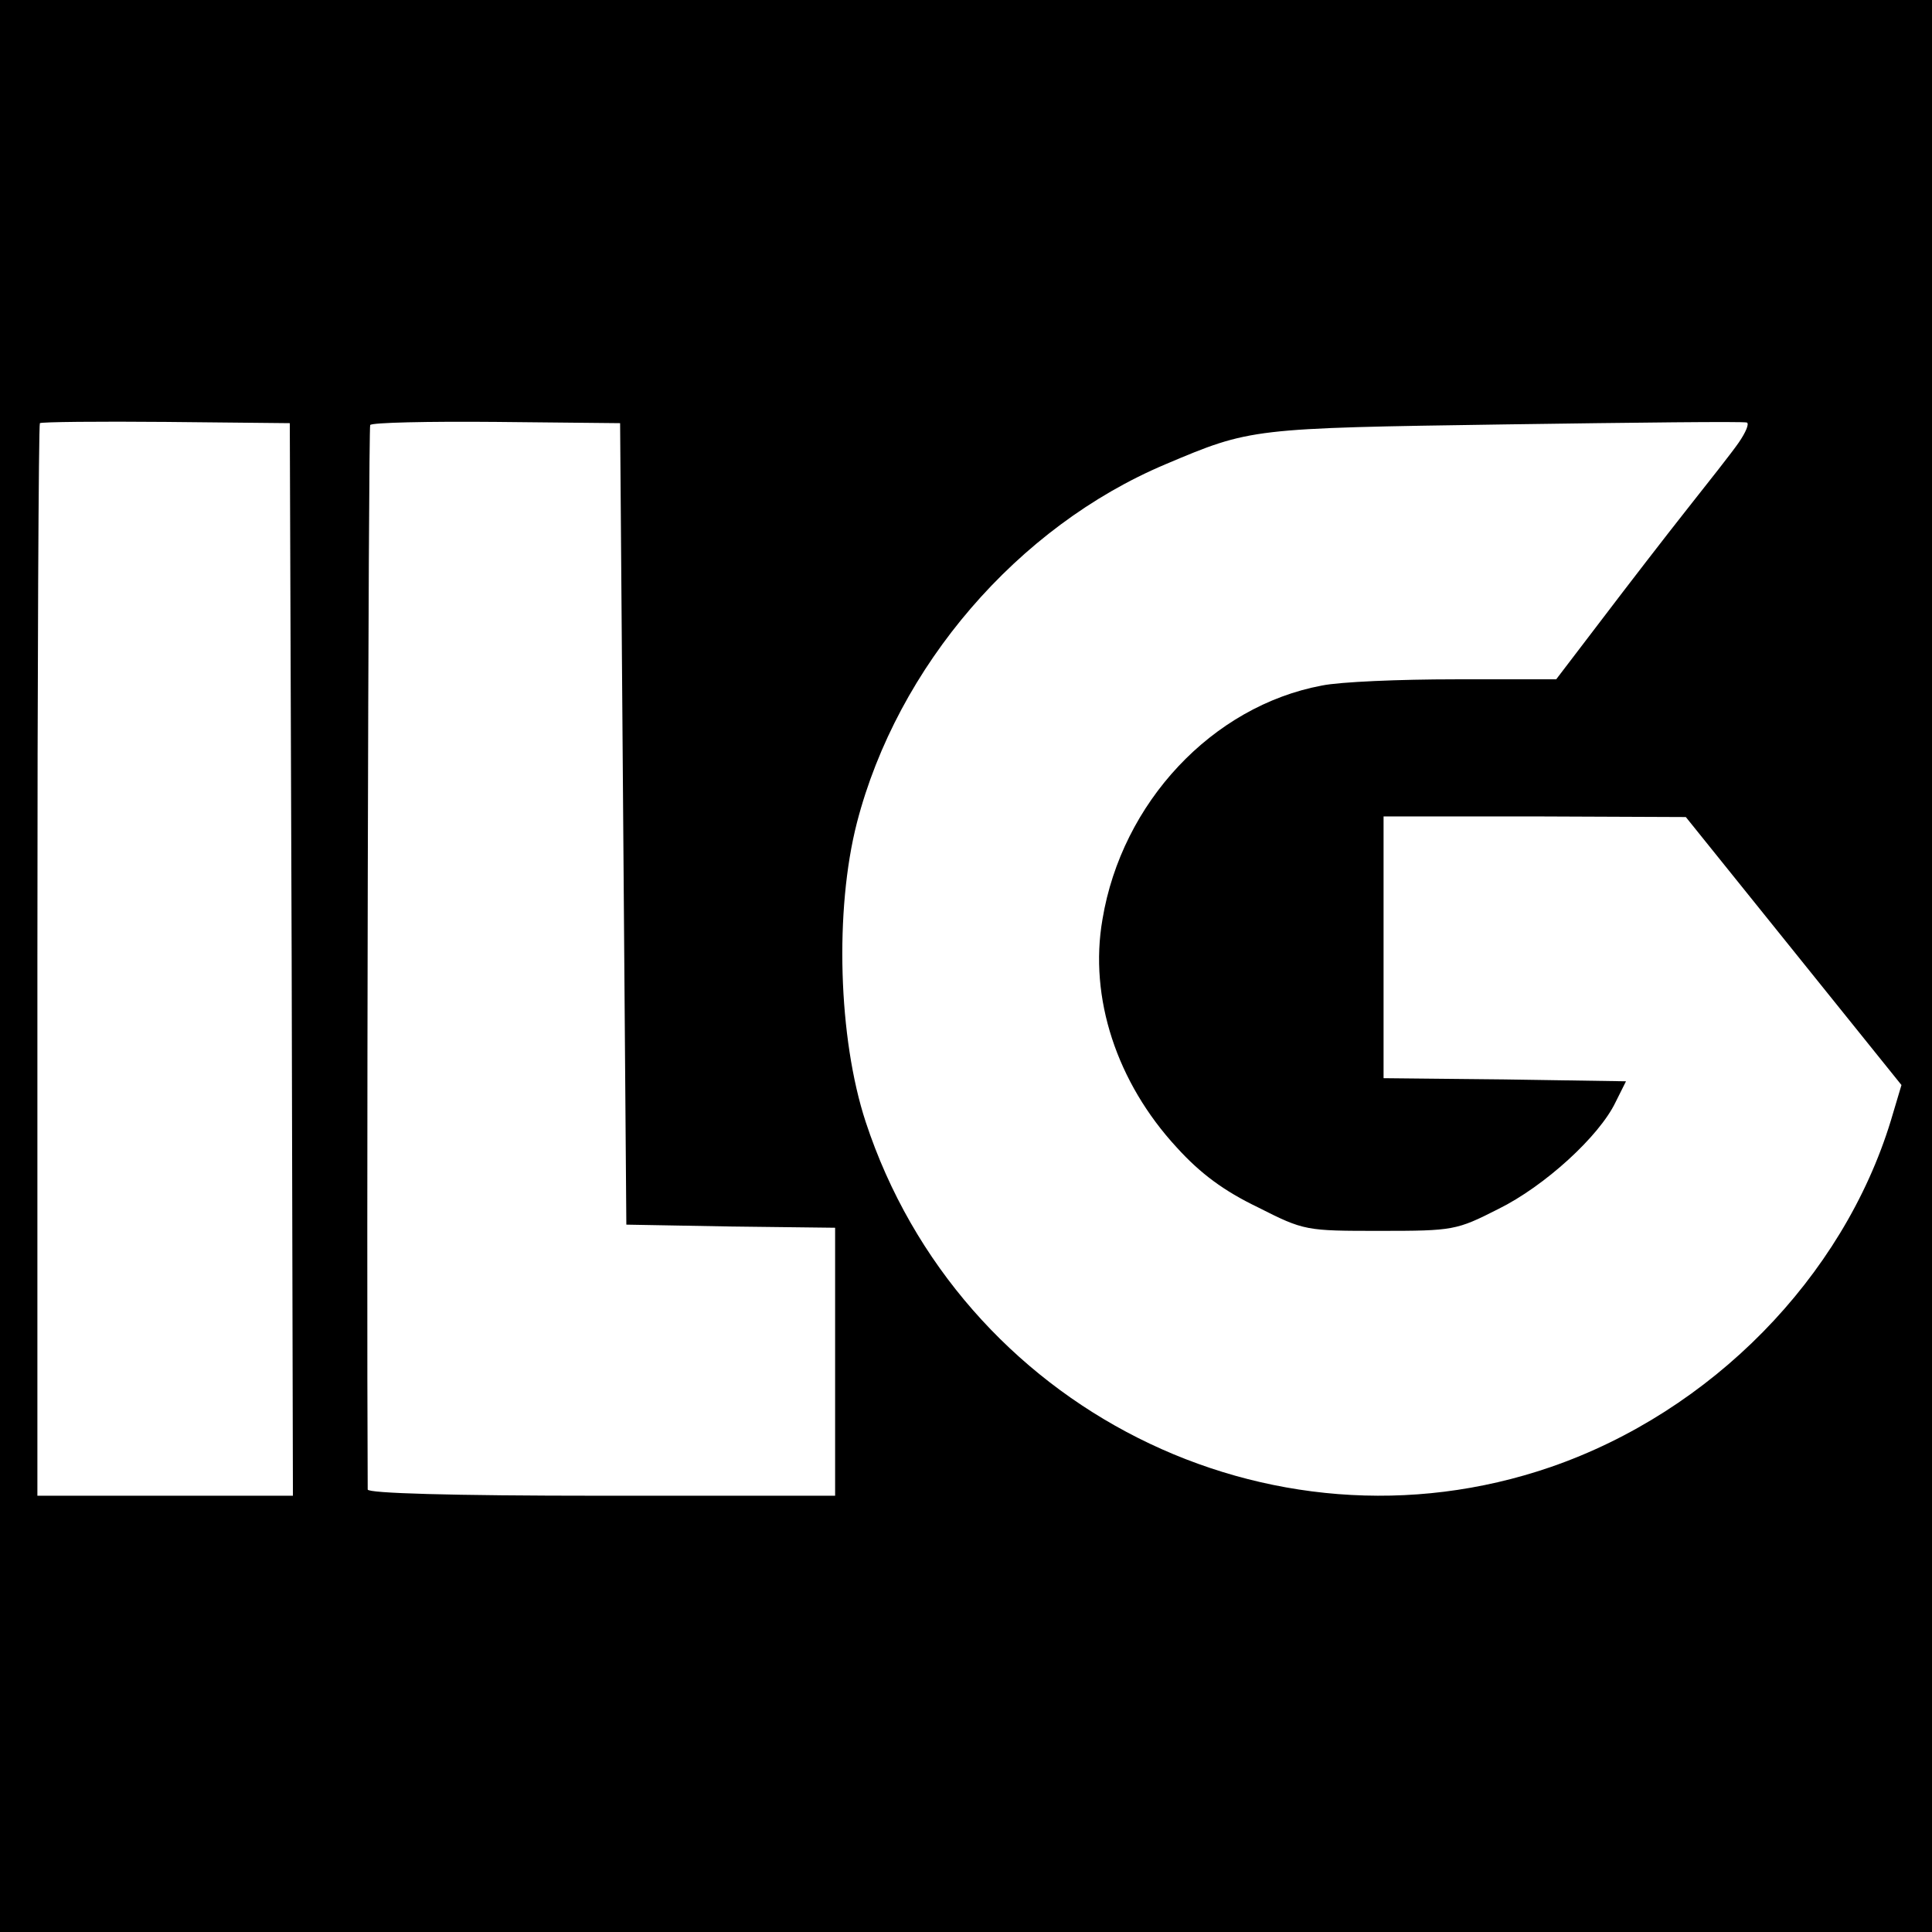 <?xml version="1.0" standalone="no"?>
<!DOCTYPE svg PUBLIC "-//W3C//DTD SVG 20010904//EN"
 "http://www.w3.org/TR/2001/REC-SVG-20010904/DTD/svg10.dtd">
<svg version="1.0" xmlns="http://www.w3.org/2000/svg"
 width="310pt" height="310pt" viewBox="0 0 310 310"
 preserveAspectRatio="xMidYMid meet">
<g transform="translate(0,310) scale(0.1,-0.1)"
fill="#000000" stroke="none">
<path d="M0 1550 l0 -1550 1550 0 1550 0 0 1550 0 1550 -1550 0 -1550 0 0
-1550z m468 10 l2 -860 -205 0 -205 0 0 858 c0 472 2 861 4 863 2 2 94 3 203
2 l198 -2 3 -861z m532 218 l5 -643 168 -3 167 -2 0 -215 0 -215 -375 0 c-243
0 -375 4 -375 10 -2 359 1 1704 4 1708 2 4 93 6 203 5 l198 -2 5 -643z m1790
612 c-11 -16 -49 -64 -83 -107 -34 -43 -95 -122 -136 -176 l-74 -97 -162 0
c-89 0 -185 -4 -214 -10 -176 -33 -321 -188 -352 -375 -22 -126 23 -262 119
-366 38 -42 76 -70 130 -96 75 -38 77 -38 197 -38 117 0 122 1 189 35 75 37
162 117 188 171 l17 34 -195 3 -194 2 0 210 0 210 243 0 242 -1 173 -215 173
-215 -17 -57 c-77 -252 -288 -467 -546 -556 -451 -155 -948 95 -1099 554 -44
134 -50 340 -14 480 65 251 258 475 495 575 137 58 138 58 545 64 209 3 383 5
388 3 4 -2 -2 -16 -13 -32z"/>
</g>
</svg>
